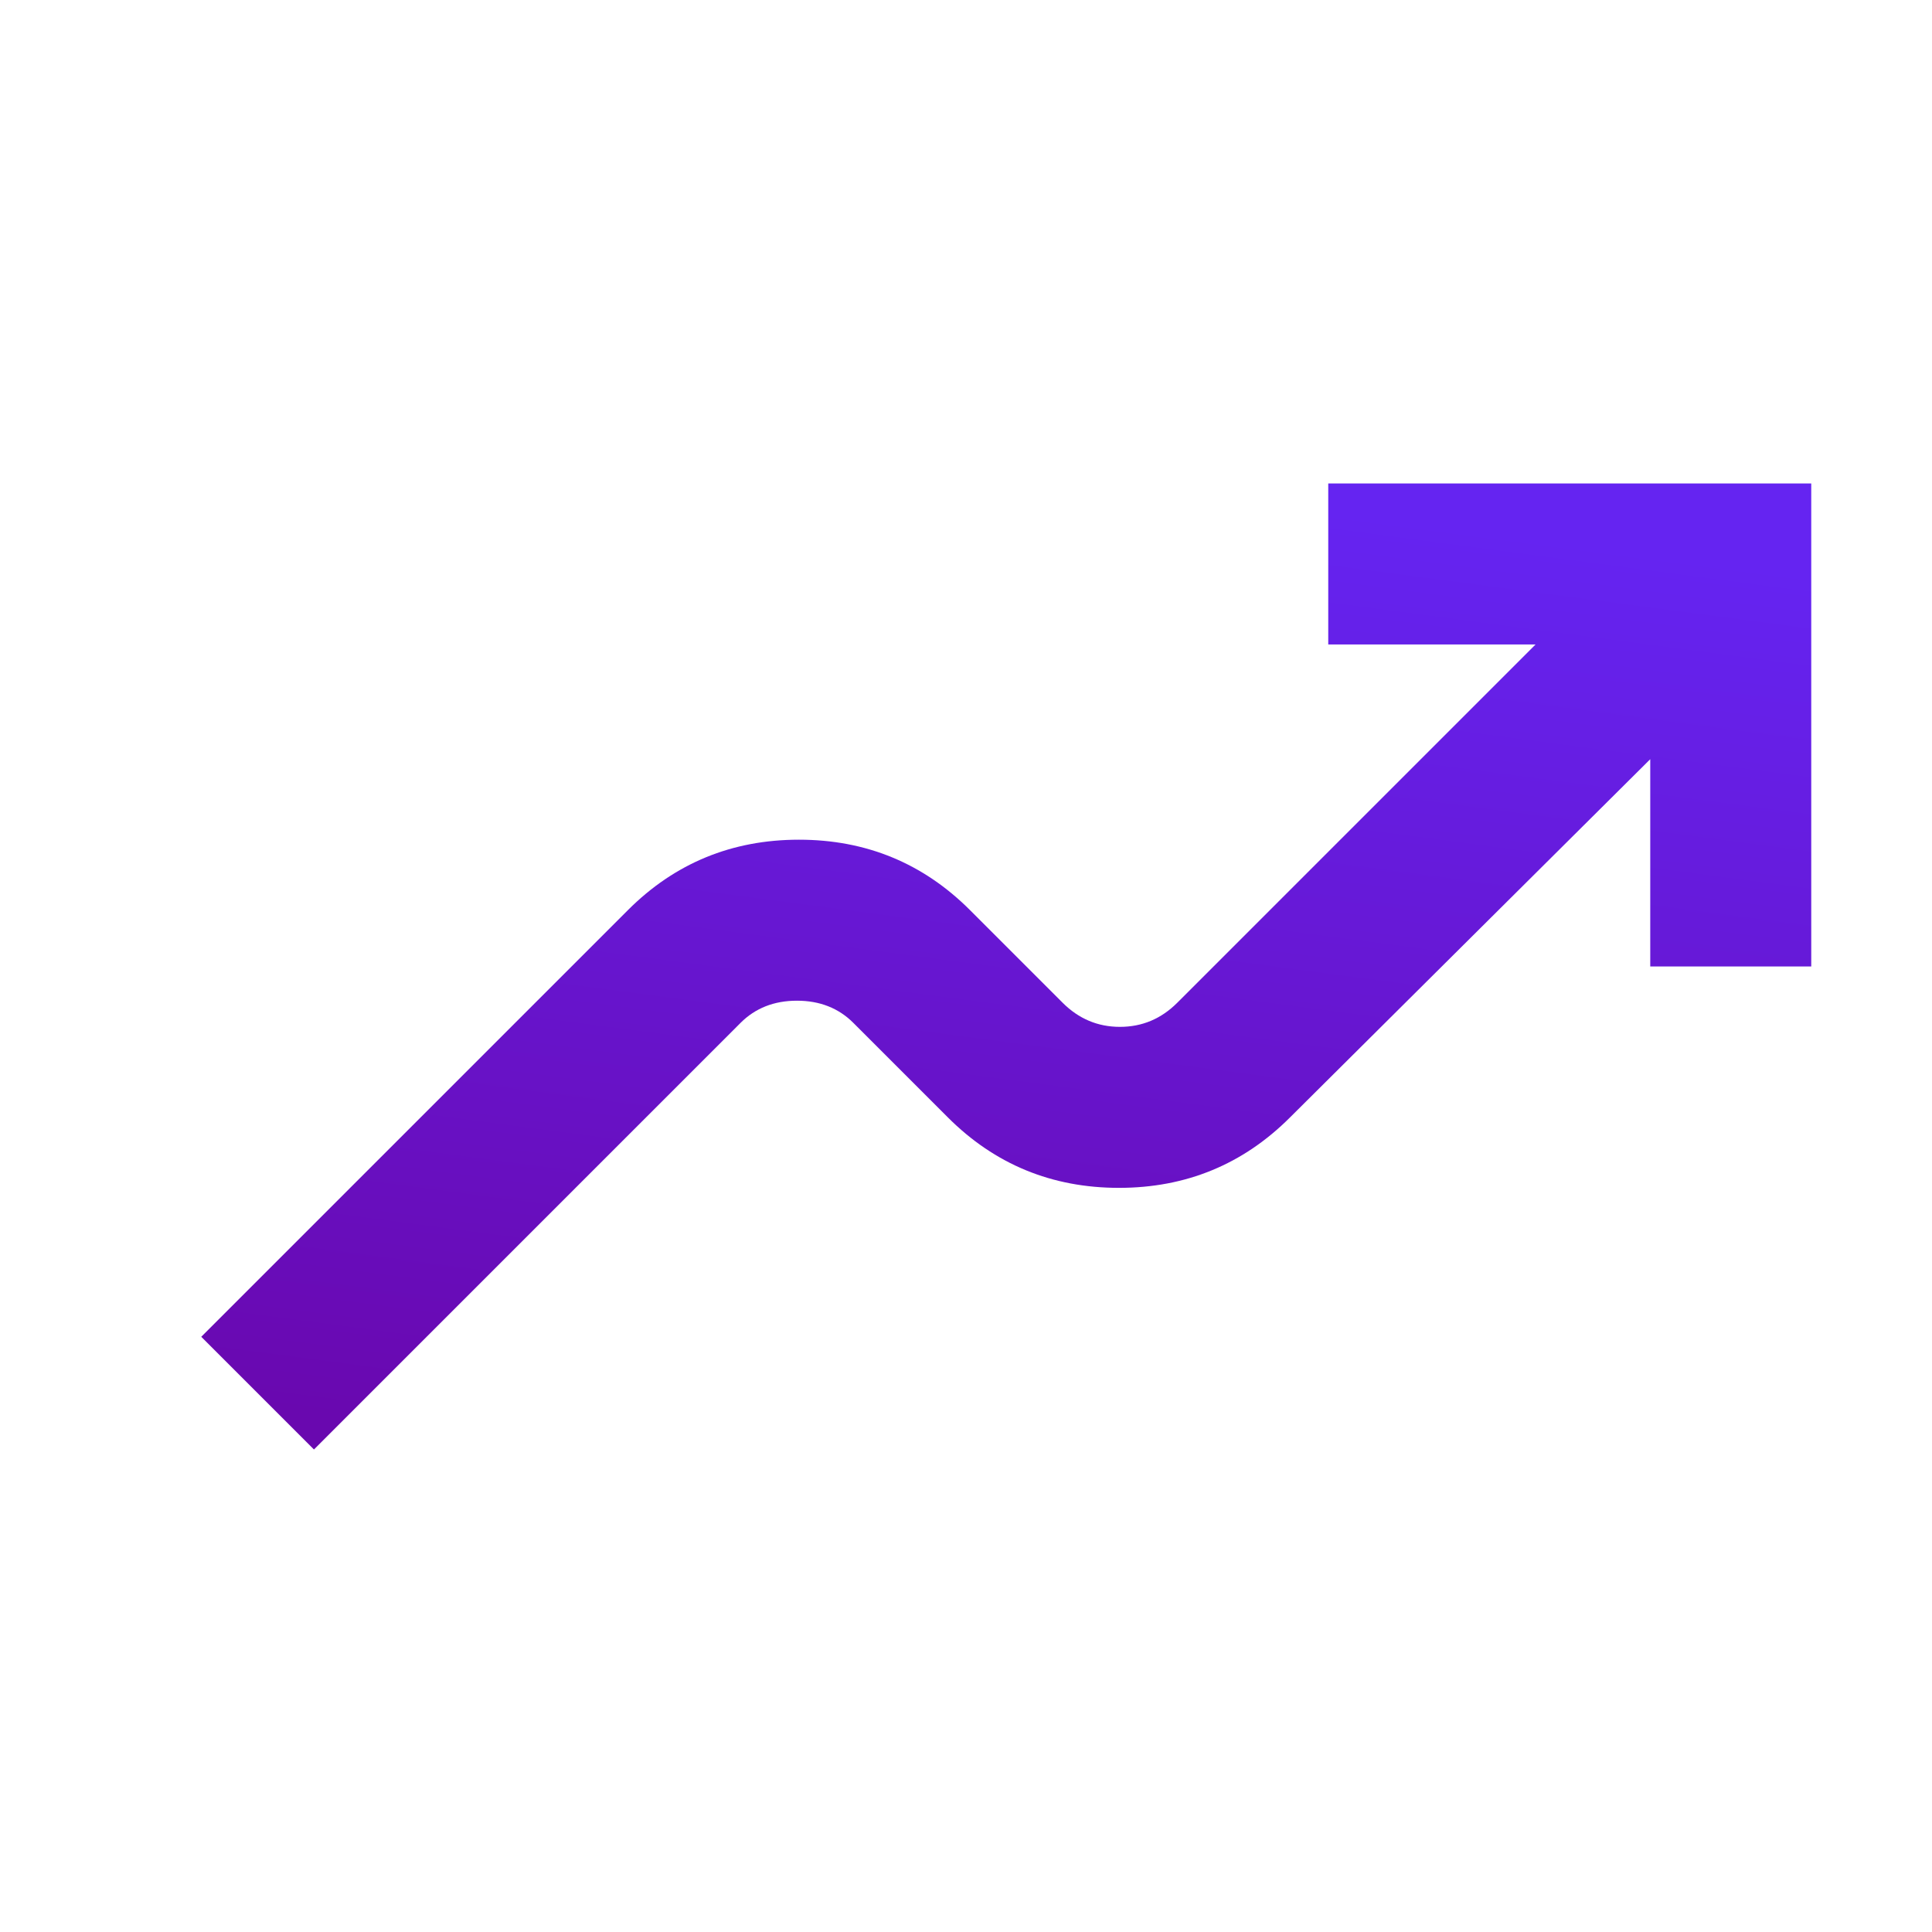 <?xml version="1.0" encoding="utf-8"?>
<svg xmlns="http://www.w3.org/2000/svg" fill="none" height="100%" overflow="visible" preserveAspectRatio="none" style="display: block;" viewBox="0 0 24 24" width="100%">
<g id="Icon Frame">
<path d="M3.9 18.006L2.5 16.606L7.8 11.306C8.383 10.723 9.092 10.431 9.925 10.431C10.758 10.431 11.467 10.723 12.05 11.306L13.2 12.456C13.4 12.656 13.637 12.756 13.912 12.756C14.188 12.756 14.425 12.656 14.625 12.456L19.075 8.006H16.5V6.006H22.5V12.006H20.5V9.431L16.025 13.881C15.442 14.464 14.733 14.756 13.9 14.756C13.067 14.756 12.358 14.464 11.775 13.881L10.6 12.706C10.417 12.523 10.183 12.431 9.9 12.431C9.617 12.431 9.383 12.523 9.2 12.706L3.9 18.006Z" fill="url(#paint0_linear_0_5225)" id="moving"/>
</g>
<defs>
<linearGradient gradientUnits="userSpaceOnUse" id="paint0_linear_0_5225" x1="14.375" x2="12.7" y1="6.049" y2="18.735">
<stop stop-color="#6524F1"/>
<stop offset="1" stop-color="#6908AF"/>
</linearGradient>
</defs>
</svg>